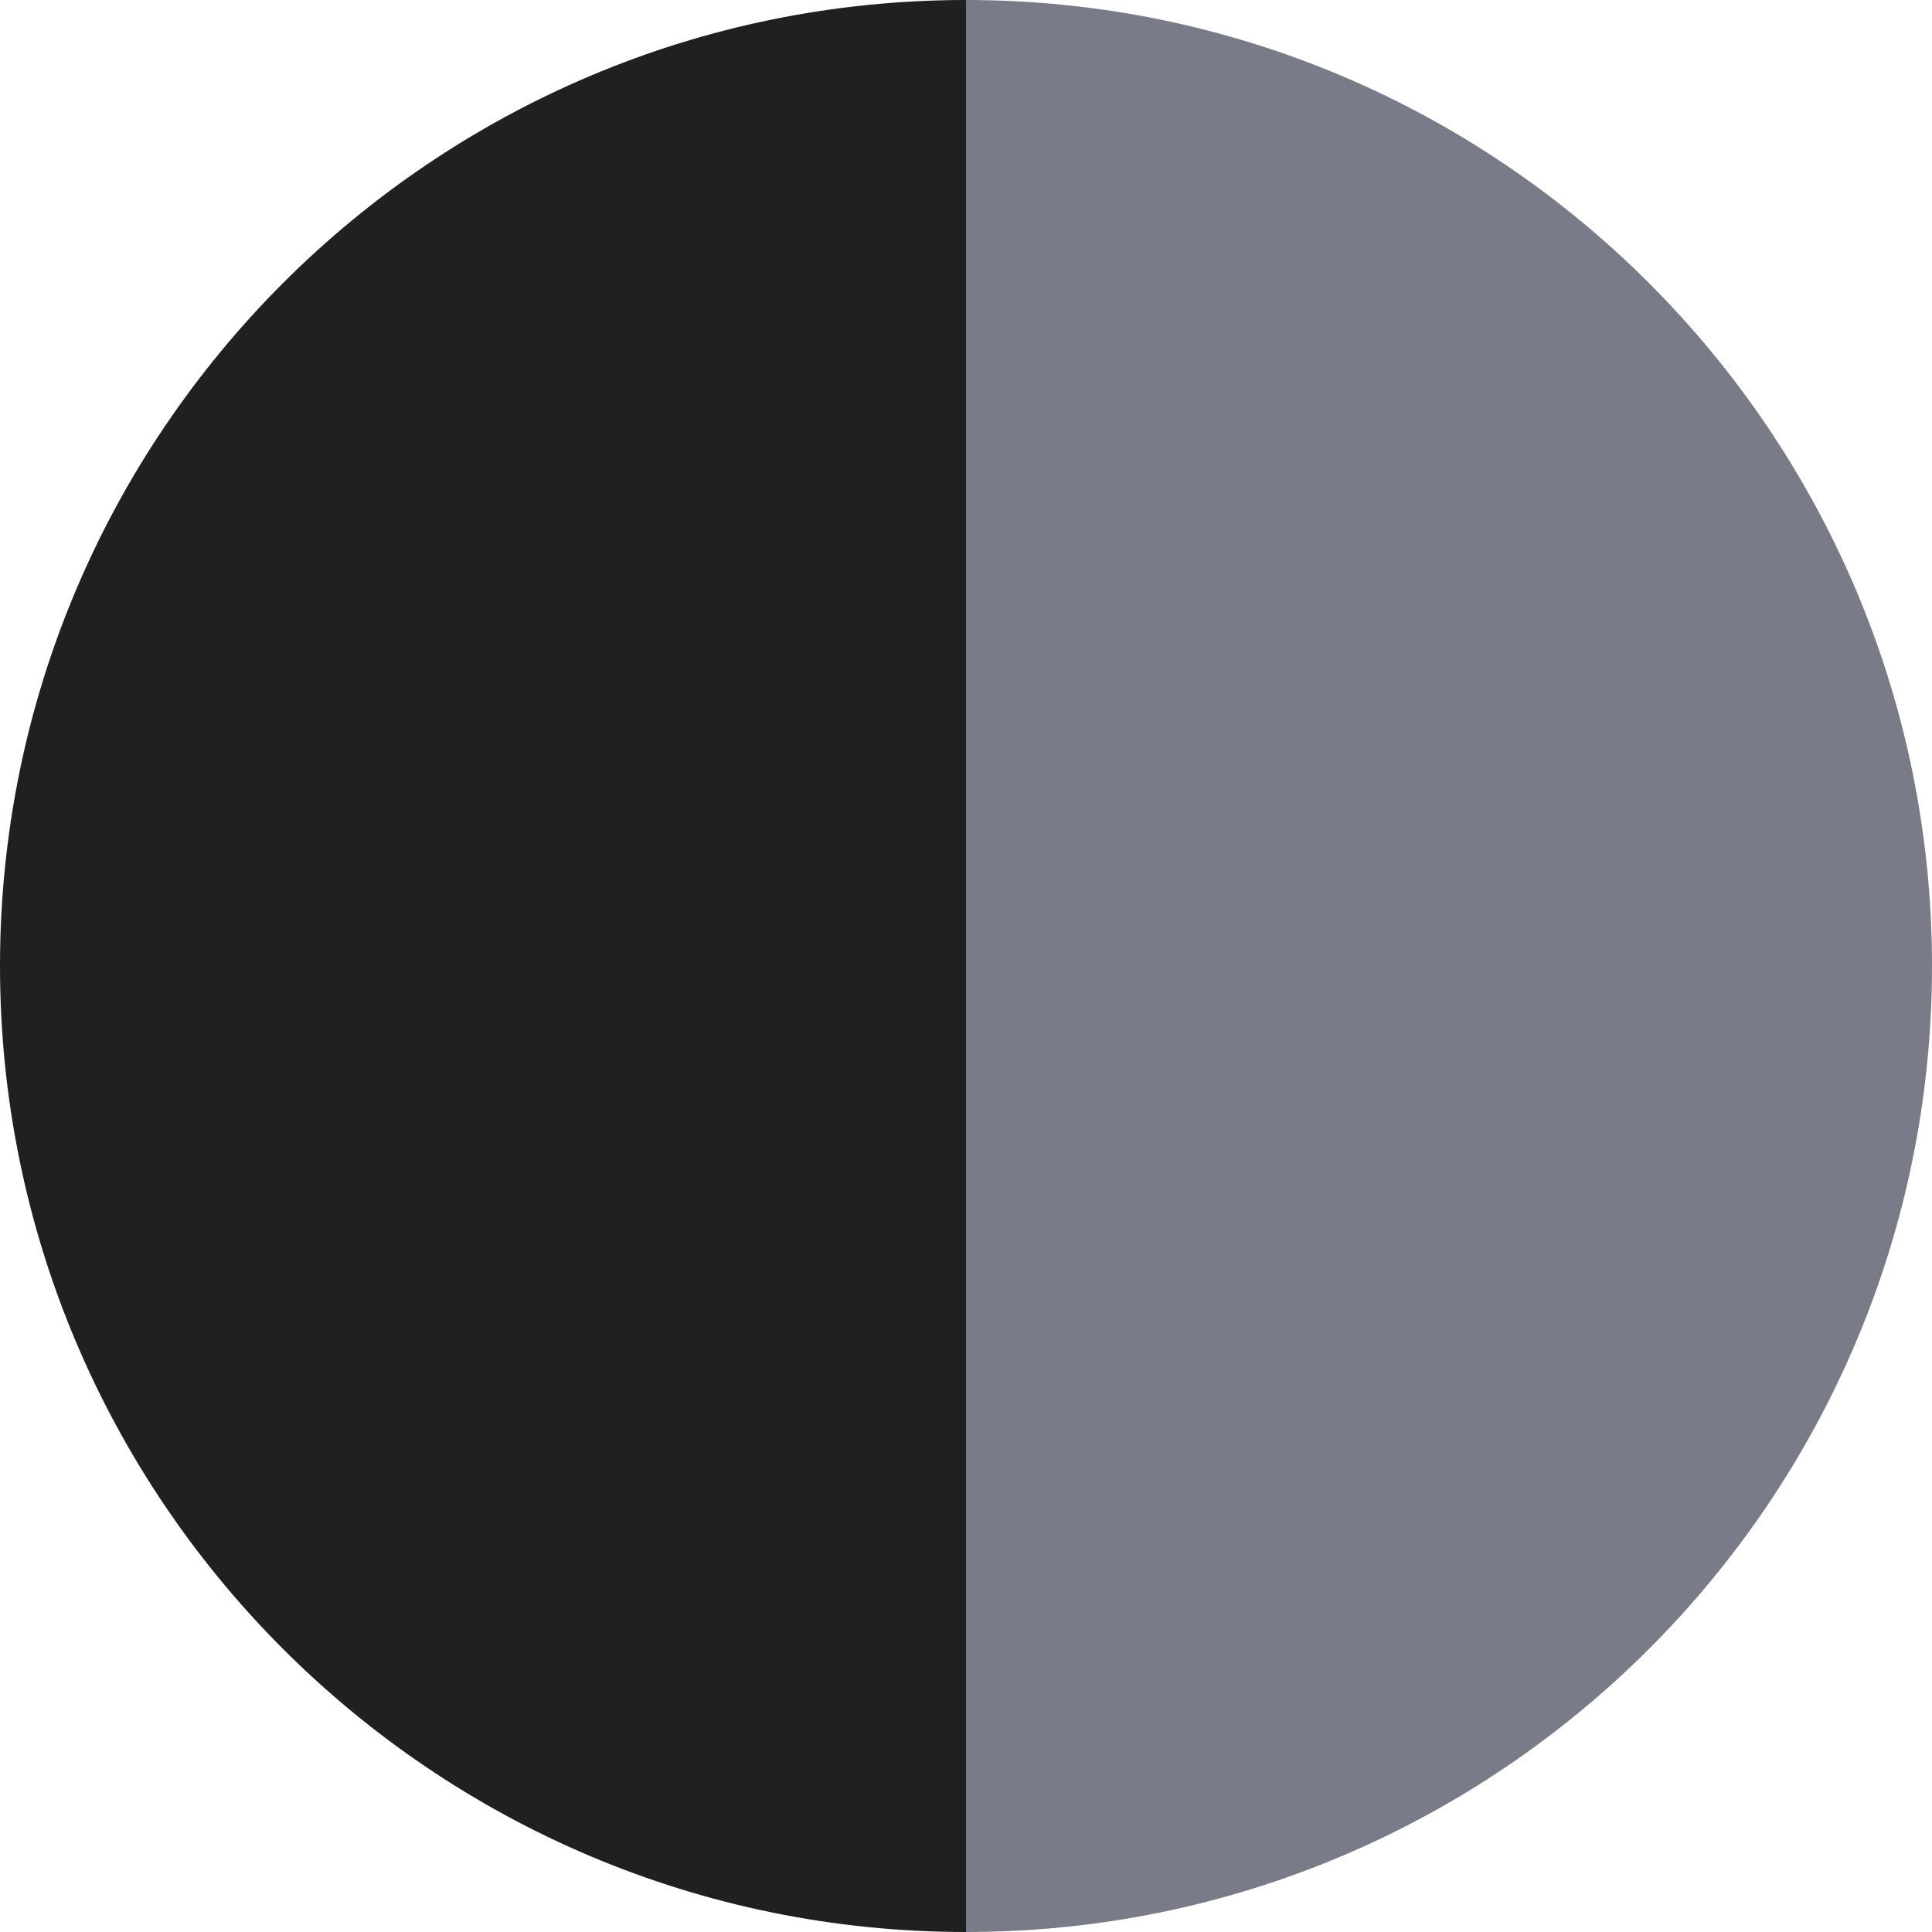 <?xml version="1.0" encoding="UTF-8"?>
<svg id="Capa_1" xmlns="http://www.w3.org/2000/svg" version="1.1" viewBox="0 0 35 35">
  <!-- Generator: Adobe Illustrator 30.0.0, SVG Export Plug-In . SVG Version: 2.1.1 Build 123)  -->
  <defs>
    <style>
      .st0 {
        fill: #797b88;
      }

      .st1 {
        fill: #202020;
      }
    </style>
  </defs>
  <path class="st1" d="M17.5,0C7.84,0,0,7.84,0,17.5s7.84,17.5,17.5,17.5V0Z"/>
  <path class="st0" d="M17.5,35c9.66,0,17.5-7.84,17.5-17.5S27.16,0,17.5,0v35Z"/>
</svg>